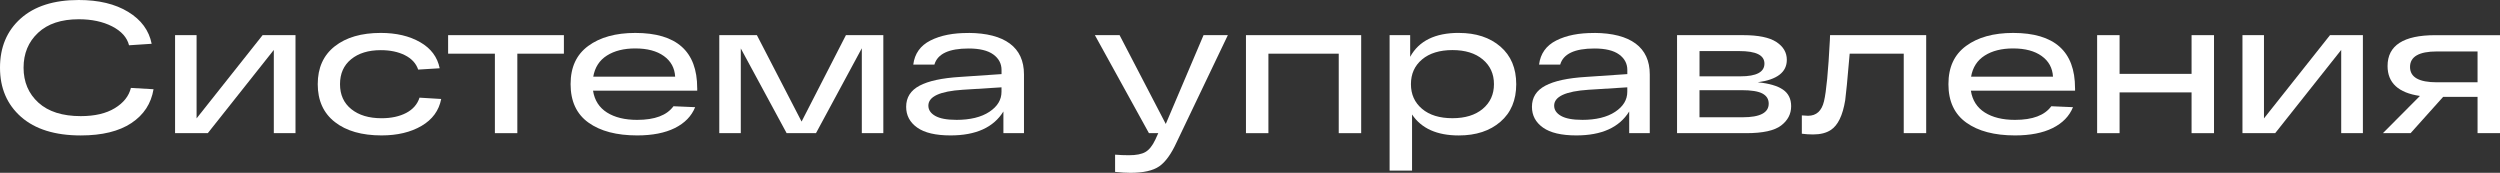 <?xml version="1.0" encoding="UTF-8"?> <svg xmlns="http://www.w3.org/2000/svg" id="_Слой_2" data-name="Слой 2" viewBox="0 0 854.24 59.05"><rect x="0" y="0" width="854.24" height="59.05" fill="#333333" stroke="none"/><defs><style> .cls-1 { fill: #fff; } </style></defs><g id="_Слой_1-2" data-name="Слой 1"><g><path class="cls-1" d="M44.73,30.04l7.73.45c-.81,4.9-3.33,8.76-7.57,11.57-4.24,2.81-10,4.22-17.29,4.22-8.78,0-15.57-2.11-20.39-6.33C2.41,35.72,0,30.12,0,23.13S2.35,10.54,7.06,6.33,18.38,0,26.9,0c6.82,0,12.45,1.35,16.9,4.06,4.45,2.71,7.12,6.34,8.02,10.9l-7.73.51c-.68-2.68-2.61-4.83-5.78-6.46-3.17-1.62-6.98-2.43-11.41-2.43-5.96,0-10.6,1.54-13.9,4.63-3.3,3.09-4.95,7.06-4.95,11.92s1.69,8.88,5.08,11.95c3.39,3.07,8.21,4.6,14.47,4.6,4.77,0,8.65-.9,11.63-2.72,2.98-1.81,4.81-4.12,5.5-6.93Z"></path><path class="cls-1" d="M89.72,12.01h11.25v33.49h-7.41v-28.44l-22.56,28.44h-11.18V12.01h7.35v28.44l22.56-28.44Z"></path><path class="cls-1" d="M150.76,33.81c-.77,3.96-3,7.03-6.71,9.2-3.71,2.17-8.27,3.26-13.68,3.26-6.73,0-12.05-1.52-15.95-4.57-3.9-3.05-5.85-7.36-5.85-12.94s1.94-9.89,5.82-12.94c3.88-3.05,9.12-4.57,15.72-4.57,5.28,0,9.77,1.05,13.45,3.16,3.68,2.11,5.91,5.08,6.68,8.92l-7.35.45c-.72-2.13-2.24-3.77-4.54-4.92s-5.05-1.72-8.24-1.72c-4.22,0-7.59,1.03-10.13,3.1-2.54,2.07-3.8,4.91-3.8,8.53s1.29,6.46,3.87,8.53c2.58,2.07,6.02,3.1,10.32,3.1,3.32,0,6.13-.61,8.44-1.82,2.3-1.21,3.81-2.95,4.54-5.21l7.41.45Z"></path><path class="cls-1" d="M153.12,18.34v-6.33h39.56v6.33h-15.91v27.16h-7.67v-27.16h-15.98Z"></path><path class="cls-1" d="M238.24,30.1v.89h-35.6c.51,3.28,2.1,5.76,4.76,7.45,2.66,1.68,6.1,2.52,10.32,2.52,6.01,0,10.14-1.55,12.4-4.66l7.41.32c-1.24,3.07-3.55,5.44-6.93,7.13-3.39,1.68-7.68,2.52-12.88,2.52-7.03,0-12.58-1.46-16.65-4.38-4.07-2.92-6.1-7.3-6.1-13.13s2.01-10.11,6.04-13.07c4.03-2.96,9.38-4.44,16.07-4.44,14.1,0,21.15,6.28,21.15,18.85ZM217.09,16.55c-3.92,0-7.16.81-9.71,2.43-2.56,1.62-4.11,4.03-4.67,7.22h27.99c-.17-2.98-1.46-5.34-3.87-7.06-2.41-1.73-5.66-2.59-9.75-2.59Z"></path><path class="cls-1" d="M289.05,12.01h12.78v33.49h-7.35v-29.01l-15.66,29.01h-10.03l-15.66-28.95v28.95h-7.35V12.01h12.85l15.27,29.53,15.15-29.53Z"></path><path class="cls-1" d="M330.97,11.25c6.18.04,10.88,1.26,14.09,3.64s4.83,5.9,4.83,10.54v20.07h-7.03v-7.41c-3.37,5.45-9.39,8.18-18.08,8.18-5.07,0-8.86-.89-11.38-2.68s-3.77-4.15-3.77-7.09c0-3.2,1.52-5.6,4.57-7.22,3.05-1.62,7.68-2.62,13.9-3l14.12-.96v-1.41c0-2.17-.94-3.94-2.81-5.3-1.88-1.36-4.69-2.04-8.44-2.04-6.73,0-10.63,1.83-11.69,5.5h-7.22c.47-3.75,2.43-6.5,5.88-8.24,3.45-1.75,7.8-2.6,13.04-2.56ZM326.75,40.96c4.77,0,8.54-.92,11.31-2.75,2.77-1.83,4.15-4.11,4.15-6.84v-1.53l-13.23.83c-7.84.51-11.76,2.32-11.76,5.43,0,1.45.79,2.62,2.36,3.51,1.58.89,3.96,1.34,7.16,1.34Z"></path><path class="cls-1" d="M411.24,12.01h8.31l-17.51,36.62c-1.83,4-3.81,6.74-5.94,8.21-2.13,1.47-5.41,2.21-9.84,2.21-1.49,0-3.24-.11-5.24-.32v-5.88c1.58.13,3.15.19,4.73.19,2.47,0,4.35-.36,5.62-1.09s2.41-2.13,3.39-4.22l1.02-2.24h-3.2l-18.47-33.49h8.44l15.79,30.36,12.91-30.36Z"></path><path class="cls-1" d="M425.74,45.5V12.01h39.37v33.49h-7.67v-27.16h-24.03v27.16h-7.67Z"></path><path class="cls-1" d="M498.47,11.25c5.88,0,10.62,1.56,14.22,4.67,3.6,3.11,5.4,7.39,5.4,12.85s-1.8,9.74-5.4,12.84c-3.6,3.11-8.34,4.67-14.22,4.67-7.46,0-12.78-2.38-15.98-7.16v19.17h-7.67V12.01h7.03v7.41c2.98-5.45,8.52-8.18,16.62-8.18ZM496.3,40.39c4.34,0,7.8-1.06,10.35-3.2s3.83-4.94,3.83-8.44-1.28-6.3-3.83-8.44-6.01-3.2-10.35-3.2-7.85,1.06-10.39,3.2-3.8,4.94-3.8,8.44,1.27,6.3,3.8,8.44,6,3.2,10.39,3.2Z"></path><path class="cls-1" d="M544.8,11.25c6.18.04,10.88,1.26,14.09,3.64s4.83,5.9,4.83,10.54v20.07h-7.03v-7.41c-3.37,5.45-9.39,8.18-18.08,8.18-5.07,0-8.86-.89-11.38-2.68s-3.77-4.15-3.77-7.09c0-3.2,1.52-5.6,4.57-7.22,3.05-1.62,7.68-2.62,13.9-3l14.12-.96v-1.41c0-2.17-.94-3.94-2.81-5.3-1.88-1.36-4.69-2.04-8.44-2.04-6.73,0-10.63,1.83-11.69,5.5h-7.22c.47-3.75,2.43-6.5,5.88-8.24,3.45-1.75,7.8-2.6,13.04-2.56ZM540.58,40.96c4.77,0,8.54-.92,11.31-2.75,2.77-1.83,4.15-4.11,4.15-6.84v-1.53l-13.23.83c-7.84.51-11.76,2.32-11.76,5.43,0,1.45.79,2.62,2.36,3.51,1.58.89,3.96,1.34,7.16,1.34Z"></path><path class="cls-1" d="M600.66,28.12c3.83.38,6.69,1.21,8.56,2.49,1.87,1.28,2.81,3.17,2.81,5.69,0,2.64-1.14,4.84-3.42,6.58-2.28,1.75-6.25,2.62-11.92,2.62h-23.65V12.01h22.62c5.16,0,8.93.78,11.31,2.33,2.39,1.56,3.58,3.59,3.58,6.1,0,4.22-3.3,6.77-9.91,7.67ZM580.72,17.45v8.63h14c5.45,0,8.18-1.45,8.18-4.35s-2.88-4.28-8.63-4.28h-13.55ZM595.48,40.07c5.92,0,8.88-1.55,8.88-4.66,0-1.53-.71-2.68-2.14-3.45-1.43-.77-3.82-1.15-7.19-1.15h-14.32v9.27h14.76Z"></path><path class="cls-1" d="M625.32,12.01h32.85v33.49h-7.67v-27.16h-18.47c-.77,8.95-1.28,14.25-1.53,15.91-.85,5.2-2.49,8.58-4.92,10.16-1.53,1.02-3.56,1.53-6.07,1.53-1.32,0-2.6-.09-3.83-.25v-6.26c.94.09,1.64.13,2.11.13,2.85,0,4.68-1.65,5.46-4.95.79-3.3,1.46-10.28,2.01-20.93.04-.72.06-1.28.06-1.66Z"></path><path class="cls-1" d="M709.04,30.1v.89h-35.6c.51,3.28,2.1,5.76,4.76,7.45,2.66,1.68,6.1,2.52,10.32,2.52,6.01,0,10.14-1.55,12.4-4.66l7.41.32c-1.24,3.07-3.55,5.44-6.93,7.13-3.39,1.68-7.68,2.52-12.88,2.52-7.03,0-12.58-1.46-16.65-4.38-4.07-2.92-6.1-7.3-6.1-13.13s2.01-10.11,6.04-13.07c4.03-2.96,9.38-4.44,16.07-4.44,14.1,0,21.15,6.28,21.15,18.85ZM687.89,16.55c-3.92,0-7.16.81-9.71,2.43-2.56,1.62-4.11,4.03-4.67,7.22h27.99c-.17-2.98-1.46-5.34-3.87-7.06-2.41-1.73-5.66-2.59-9.75-2.59Z"></path><path class="cls-1" d="M716.58,45.5V12.01h7.67v13.23h24.6v-13.23h7.67v33.49h-7.67v-13.93h-24.6v13.93h-7.67Z"></path><path class="cls-1" d="M796.14,12.01h11.25v33.49h-7.41v-28.44l-22.56,28.44h-11.18V12.01h7.35v28.44l22.56-28.44Z"></path><path class="cls-1" d="M854.24,12.01v33.49h-7.67v-12.4h-11.76l-11.12,12.4h-9.46l12.65-12.72c-7.37-1.06-11.06-4.47-11.06-10.22,0-7.03,5.43-10.54,16.3-10.54h22.11ZM832.7,28.12h13.87v-10.54h-13.87c-6.13,0-9.2,1.77-9.2,5.3s3.07,5.24,9.2,5.24Z"></path></g></g></svg> 
